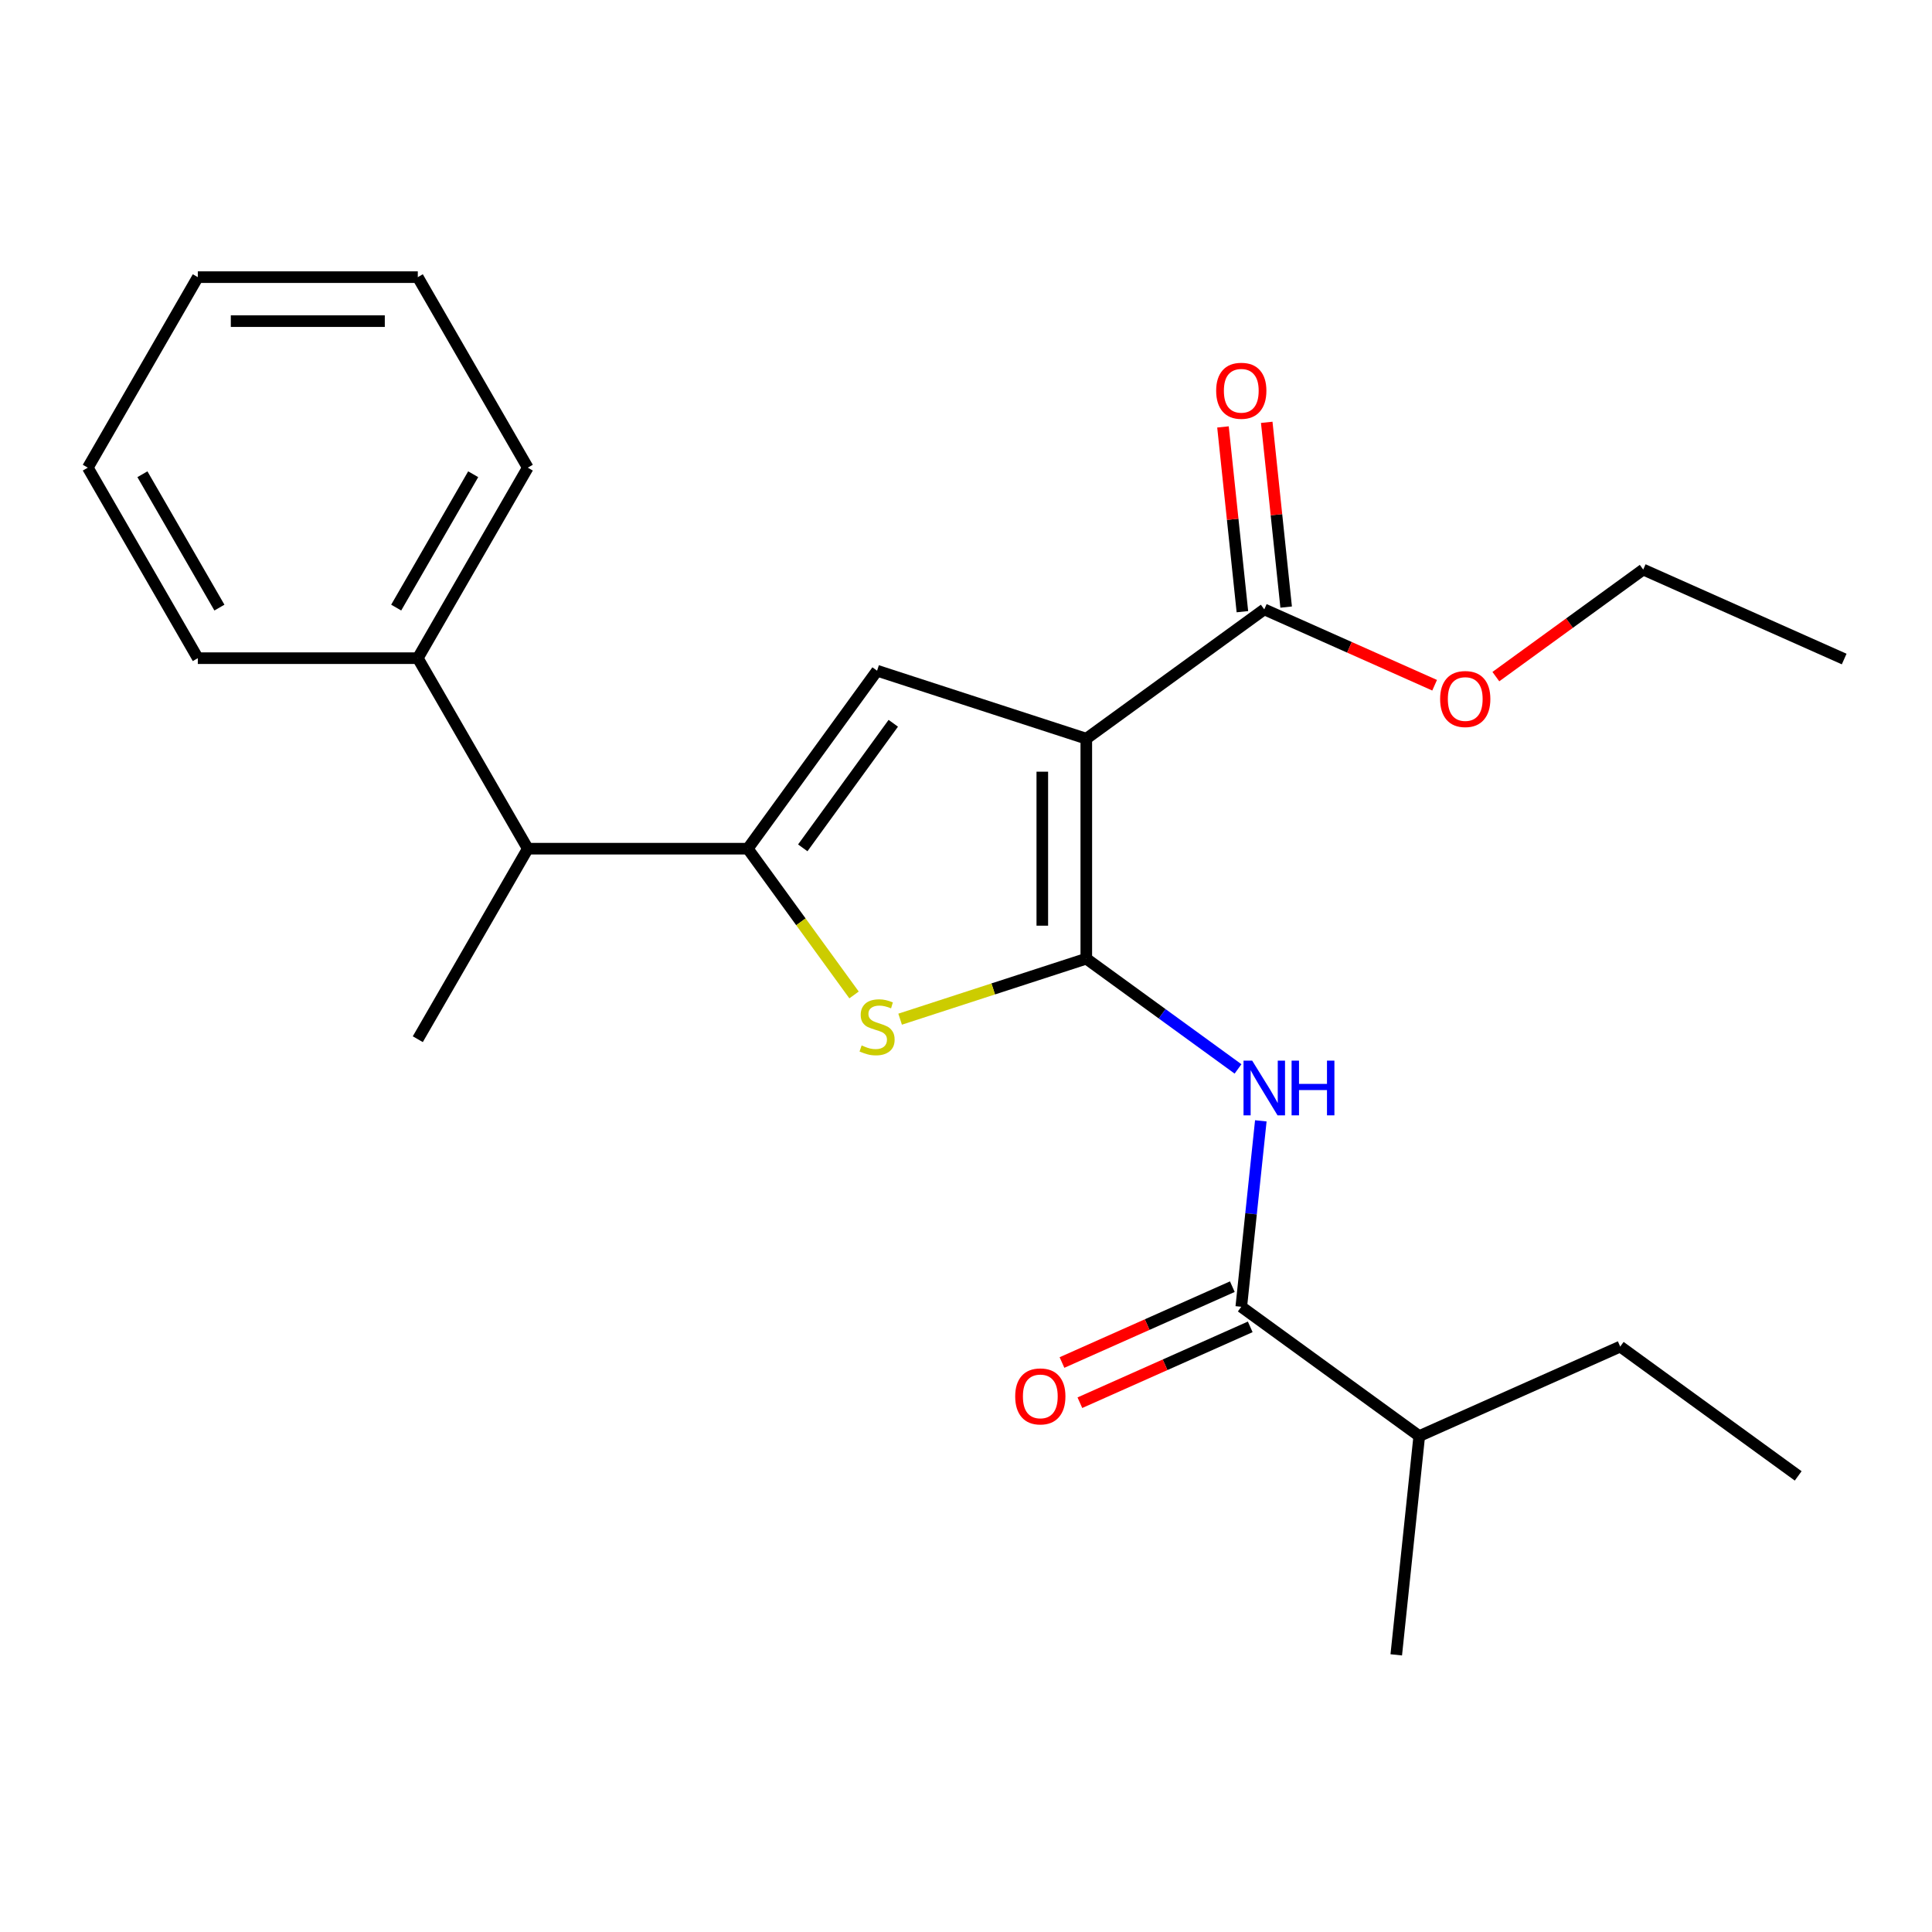 <?xml version='1.0' encoding='iso-8859-1'?>
<svg version='1.1' baseProfile='full'
              xmlns='http://www.w3.org/2000/svg'
                      xmlns:rdkit='http://www.rdkit.org/xml'
                      xmlns:xlink='http://www.w3.org/1999/xlink'
                  xml:space='preserve'
width='1000px' height='1000px' viewBox='0 0 1000 1000'>
<!-- END OF HEADER -->
<rect style='opacity:1.0;fill:#FFFFFF;stroke:none' width='1000' height='1000' x='0' y='0'> </rect>
<path class='bond-0' d='M 387.048,439.28 L 453.976,347.161' style='fill:none;fill-rule:evenodd;stroke:#000000;stroke-width:6px;stroke-linecap:butt;stroke-linejoin:miter;stroke-opacity:1' />
<path class='bond-0' d='M 415.511,438.847 L 462.361,374.365' style='fill:none;fill-rule:evenodd;stroke:#000000;stroke-width:6px;stroke-linecap:butt;stroke-linejoin:miter;stroke-opacity:1' />
<path class='bond-1' d='M 387.048,439.28 L 414.549,477.131' style='fill:none;fill-rule:evenodd;stroke:#000000;stroke-width:6px;stroke-linecap:butt;stroke-linejoin:miter;stroke-opacity:1' />
<path class='bond-1' d='M 414.549,477.131 L 442.05,514.982' style='fill:none;fill-rule:evenodd;stroke:#CCCC00;stroke-width:6px;stroke-linecap:butt;stroke-linejoin:miter;stroke-opacity:1' />
<path class='bond-2' d='M 387.048,439.28 L 273.184,439.28' style='fill:none;fill-rule:evenodd;stroke:#000000;stroke-width:6px;stroke-linecap:butt;stroke-linejoin:miter;stroke-opacity:1' />
<path class='bond-3' d='M 453.976,347.161 L 562.268,382.347' style='fill:none;fill-rule:evenodd;stroke:#000000;stroke-width:6px;stroke-linecap:butt;stroke-linejoin:miter;stroke-opacity:1' />
<path class='bond-4' d='M 562.268,382.347 L 562.268,496.212' style='fill:none;fill-rule:evenodd;stroke:#000000;stroke-width:6px;stroke-linecap:butt;stroke-linejoin:miter;stroke-opacity:1' />
<path class='bond-4' d='M 539.495,399.427 L 539.495,479.132' style='fill:none;fill-rule:evenodd;stroke:#000000;stroke-width:6px;stroke-linecap:butt;stroke-linejoin:miter;stroke-opacity:1' />
<path class='bond-5' d='M 562.268,382.347 L 654.386,315.419' style='fill:none;fill-rule:evenodd;stroke:#000000;stroke-width:6px;stroke-linecap:butt;stroke-linejoin:miter;stroke-opacity:1' />
<path class='bond-6' d='M 562.268,496.212 L 514.085,511.867' style='fill:none;fill-rule:evenodd;stroke:#000000;stroke-width:6px;stroke-linecap:butt;stroke-linejoin:miter;stroke-opacity:1' />
<path class='bond-6' d='M 514.085,511.867 L 465.903,527.523' style='fill:none;fill-rule:evenodd;stroke:#CCCC00;stroke-width:6px;stroke-linecap:butt;stroke-linejoin:miter;stroke-opacity:1' />
<path class='bond-7' d='M 562.268,496.212 L 601.534,524.74' style='fill:none;fill-rule:evenodd;stroke:#000000;stroke-width:6px;stroke-linecap:butt;stroke-linejoin:miter;stroke-opacity:1' />
<path class='bond-7' d='M 601.534,524.74 L 640.8,553.268' style='fill:none;fill-rule:evenodd;stroke:#0000FF;stroke-width:6px;stroke-linecap:butt;stroke-linejoin:miter;stroke-opacity:1' />
<path class='bond-8' d='M 652.599,580.146 L 647.541,628.263' style='fill:none;fill-rule:evenodd;stroke:#0000FF;stroke-width:6px;stroke-linecap:butt;stroke-linejoin:miter;stroke-opacity:1' />
<path class='bond-8' d='M 647.541,628.263 L 642.484,676.381' style='fill:none;fill-rule:evenodd;stroke:#000000;stroke-width:6px;stroke-linecap:butt;stroke-linejoin:miter;stroke-opacity:1' />
<path class='bond-9' d='M 654.386,315.419 L 698.473,335.048' style='fill:none;fill-rule:evenodd;stroke:#000000;stroke-width:6px;stroke-linecap:butt;stroke-linejoin:miter;stroke-opacity:1' />
<path class='bond-9' d='M 698.473,335.048 L 742.56,354.677' style='fill:none;fill-rule:evenodd;stroke:#FF0000;stroke-width:6px;stroke-linecap:butt;stroke-linejoin:miter;stroke-opacity:1' />
<path class='bond-10' d='M 665.71,314.229 L 660.684,266.412' style='fill:none;fill-rule:evenodd;stroke:#000000;stroke-width:6px;stroke-linecap:butt;stroke-linejoin:miter;stroke-opacity:1' />
<path class='bond-10' d='M 660.684,266.412 L 655.659,218.595' style='fill:none;fill-rule:evenodd;stroke:#FF0000;stroke-width:6px;stroke-linecap:butt;stroke-linejoin:miter;stroke-opacity:1' />
<path class='bond-10' d='M 643.062,316.61 L 638.036,268.792' style='fill:none;fill-rule:evenodd;stroke:#000000;stroke-width:6px;stroke-linecap:butt;stroke-linejoin:miter;stroke-opacity:1' />
<path class='bond-10' d='M 638.036,268.792 L 633.011,220.975' style='fill:none;fill-rule:evenodd;stroke:#FF0000;stroke-width:6px;stroke-linecap:butt;stroke-linejoin:miter;stroke-opacity:1' />
<path class='bond-11' d='M 774.253,350.219 L 812.389,322.512' style='fill:none;fill-rule:evenodd;stroke:#FF0000;stroke-width:6px;stroke-linecap:butt;stroke-linejoin:miter;stroke-opacity:1' />
<path class='bond-11' d='M 812.389,322.512 L 850.525,294.804' style='fill:none;fill-rule:evenodd;stroke:#000000;stroke-width:6px;stroke-linecap:butt;stroke-linejoin:miter;stroke-opacity:1' />
<path class='bond-12' d='M 850.525,294.804 L 954.545,341.117' style='fill:none;fill-rule:evenodd;stroke:#000000;stroke-width:6px;stroke-linecap:butt;stroke-linejoin:miter;stroke-opacity:1' />
<path class='bond-13' d='M 637.853,665.979 L 593.766,685.607' style='fill:none;fill-rule:evenodd;stroke:#000000;stroke-width:6px;stroke-linecap:butt;stroke-linejoin:miter;stroke-opacity:1' />
<path class='bond-13' d='M 593.766,685.607 L 549.679,705.236' style='fill:none;fill-rule:evenodd;stroke:#FF0000;stroke-width:6px;stroke-linecap:butt;stroke-linejoin:miter;stroke-opacity:1' />
<path class='bond-13' d='M 647.115,686.783 L 603.028,706.411' style='fill:none;fill-rule:evenodd;stroke:#000000;stroke-width:6px;stroke-linecap:butt;stroke-linejoin:miter;stroke-opacity:1' />
<path class='bond-13' d='M 603.028,706.411 L 558.942,726.04' style='fill:none;fill-rule:evenodd;stroke:#FF0000;stroke-width:6px;stroke-linecap:butt;stroke-linejoin:miter;stroke-opacity:1' />
<path class='bond-14' d='M 642.484,676.381 L 734.602,743.308' style='fill:none;fill-rule:evenodd;stroke:#000000;stroke-width:6px;stroke-linecap:butt;stroke-linejoin:miter;stroke-opacity:1' />
<path class='bond-15' d='M 734.602,743.308 L 838.623,696.996' style='fill:none;fill-rule:evenodd;stroke:#000000;stroke-width:6px;stroke-linecap:butt;stroke-linejoin:miter;stroke-opacity:1' />
<path class='bond-16' d='M 734.602,743.308 L 722.7,856.549' style='fill:none;fill-rule:evenodd;stroke:#000000;stroke-width:6px;stroke-linecap:butt;stroke-linejoin:miter;stroke-opacity:1' />
<path class='bond-17' d='M 838.623,696.996 L 930.741,763.923' style='fill:none;fill-rule:evenodd;stroke:#000000;stroke-width:6px;stroke-linecap:butt;stroke-linejoin:miter;stroke-opacity:1' />
<path class='bond-18' d='M 273.184,439.28 L 216.251,340.67' style='fill:none;fill-rule:evenodd;stroke:#000000;stroke-width:6px;stroke-linecap:butt;stroke-linejoin:miter;stroke-opacity:1' />
<path class='bond-19' d='M 273.184,439.28 L 216.251,537.889' style='fill:none;fill-rule:evenodd;stroke:#000000;stroke-width:6px;stroke-linecap:butt;stroke-linejoin:miter;stroke-opacity:1' />
<path class='bond-20' d='M 216.251,340.67 L 273.184,242.06' style='fill:none;fill-rule:evenodd;stroke:#000000;stroke-width:6px;stroke-linecap:butt;stroke-linejoin:miter;stroke-opacity:1' />
<path class='bond-20' d='M 205.069,314.492 L 244.922,245.465' style='fill:none;fill-rule:evenodd;stroke:#000000;stroke-width:6px;stroke-linecap:butt;stroke-linejoin:miter;stroke-opacity:1' />
<path class='bond-21' d='M 216.251,340.67 L 102.387,340.67' style='fill:none;fill-rule:evenodd;stroke:#000000;stroke-width:6px;stroke-linecap:butt;stroke-linejoin:miter;stroke-opacity:1' />
<path class='bond-22' d='M 273.184,242.06 L 216.251,143.451' style='fill:none;fill-rule:evenodd;stroke:#000000;stroke-width:6px;stroke-linecap:butt;stroke-linejoin:miter;stroke-opacity:1' />
<path class='bond-23' d='M 216.251,143.451 L 102.387,143.451' style='fill:none;fill-rule:evenodd;stroke:#000000;stroke-width:6px;stroke-linecap:butt;stroke-linejoin:miter;stroke-opacity:1' />
<path class='bond-23' d='M 199.172,166.224 L 119.467,166.224' style='fill:none;fill-rule:evenodd;stroke:#000000;stroke-width:6px;stroke-linecap:butt;stroke-linejoin:miter;stroke-opacity:1' />
<path class='bond-24' d='M 102.387,143.451 L 45.455,242.06' style='fill:none;fill-rule:evenodd;stroke:#000000;stroke-width:6px;stroke-linecap:butt;stroke-linejoin:miter;stroke-opacity:1' />
<path class='bond-25' d='M 45.455,242.06 L 102.387,340.67' style='fill:none;fill-rule:evenodd;stroke:#000000;stroke-width:6px;stroke-linecap:butt;stroke-linejoin:miter;stroke-opacity:1' />
<path class='bond-25' d='M 73.716,245.465 L 113.569,314.492' style='fill:none;fill-rule:evenodd;stroke:#000000;stroke-width:6px;stroke-linecap:butt;stroke-linejoin:miter;stroke-opacity:1' />
<path  class='atom-4' d='M 445.976 541.118
Q 446.296 541.238, 447.616 541.798
Q 448.936 542.358, 450.376 542.718
Q 451.856 543.038, 453.296 543.038
Q 455.976 543.038, 457.536 541.758
Q 459.096 540.438, 459.096 538.158
Q 459.096 536.598, 458.296 535.638
Q 457.536 534.678, 456.336 534.158
Q 455.136 533.638, 453.136 533.038
Q 450.616 532.278, 449.096 531.558
Q 447.616 530.838, 446.536 529.318
Q 445.496 527.798, 445.496 525.238
Q 445.496 521.678, 447.896 519.478
Q 450.336 517.278, 455.136 517.278
Q 458.416 517.278, 462.136 518.838
L 461.216 521.918
Q 457.816 520.518, 455.256 520.518
Q 452.496 520.518, 450.976 521.678
Q 449.456 522.798, 449.496 524.758
Q 449.496 526.278, 450.256 527.198
Q 451.056 528.118, 452.176 528.638
Q 453.336 529.158, 455.256 529.758
Q 457.816 530.558, 459.336 531.358
Q 460.856 532.158, 461.936 533.798
Q 463.056 535.398, 463.056 538.158
Q 463.056 542.078, 460.416 544.198
Q 457.816 546.278, 453.456 546.278
Q 450.936 546.278, 449.016 545.718
Q 447.136 545.198, 444.896 544.278
L 445.976 541.118
' fill='#CCCC00'/>
<path  class='atom-5' d='M 648.126 548.98
L 657.406 563.98
Q 658.326 565.46, 659.806 568.14
Q 661.286 570.82, 661.366 570.98
L 661.366 548.98
L 665.126 548.98
L 665.126 577.3
L 661.246 577.3
L 651.286 560.9
Q 650.126 558.98, 648.886 556.78
Q 647.686 554.58, 647.326 553.9
L 647.326 577.3
L 643.646 577.3
L 643.646 548.98
L 648.126 548.98
' fill='#0000FF'/>
<path  class='atom-5' d='M 668.526 548.98
L 672.366 548.98
L 672.366 561.02
L 686.846 561.02
L 686.846 548.98
L 690.686 548.98
L 690.686 577.3
L 686.846 577.3
L 686.846 564.22
L 672.366 564.22
L 672.366 577.3
L 668.526 577.3
L 668.526 548.98
' fill='#0000FF'/>
<path  class='atom-7' d='M 745.407 361.812
Q 745.407 355.012, 748.767 351.212
Q 752.127 347.412, 758.407 347.412
Q 764.687 347.412, 768.047 351.212
Q 771.407 355.012, 771.407 361.812
Q 771.407 368.692, 768.007 372.612
Q 764.607 376.492, 758.407 376.492
Q 752.167 376.492, 748.767 372.612
Q 745.407 368.732, 745.407 361.812
M 758.407 373.292
Q 762.727 373.292, 765.047 370.412
Q 767.407 367.492, 767.407 361.812
Q 767.407 356.252, 765.047 353.452
Q 762.727 350.612, 758.407 350.612
Q 754.087 350.612, 751.727 353.412
Q 749.407 356.212, 749.407 361.812
Q 749.407 367.532, 751.727 370.412
Q 754.087 373.292, 758.407 373.292
' fill='#FF0000'/>
<path  class='atom-9' d='M 629.484 202.259
Q 629.484 195.459, 632.844 191.659
Q 636.204 187.859, 642.484 187.859
Q 648.764 187.859, 652.124 191.659
Q 655.484 195.459, 655.484 202.259
Q 655.484 209.139, 652.084 213.059
Q 648.684 216.939, 642.484 216.939
Q 636.244 216.939, 632.844 213.059
Q 629.484 209.179, 629.484 202.259
M 642.484 213.739
Q 646.804 213.739, 649.124 210.859
Q 651.484 207.939, 651.484 202.259
Q 651.484 196.699, 649.124 193.899
Q 646.804 191.059, 642.484 191.059
Q 638.164 191.059, 635.804 193.859
Q 633.484 196.659, 633.484 202.259
Q 633.484 207.979, 635.804 210.859
Q 638.164 213.739, 642.484 213.739
' fill='#FF0000'/>
<path  class='atom-12' d='M 525.464 722.773
Q 525.464 715.973, 528.824 712.173
Q 532.184 708.373, 538.464 708.373
Q 544.744 708.373, 548.104 712.173
Q 551.464 715.973, 551.464 722.773
Q 551.464 729.653, 548.064 733.573
Q 544.664 737.453, 538.464 737.453
Q 532.224 737.453, 528.824 733.573
Q 525.464 729.693, 525.464 722.773
M 538.464 734.253
Q 542.784 734.253, 545.104 731.373
Q 547.464 728.453, 547.464 722.773
Q 547.464 717.213, 545.104 714.413
Q 542.784 711.573, 538.464 711.573
Q 534.144 711.573, 531.784 714.373
Q 529.464 717.173, 529.464 722.773
Q 529.464 728.493, 531.784 731.373
Q 534.144 734.253, 538.464 734.253
' fill='#FF0000'/>
</svg>
